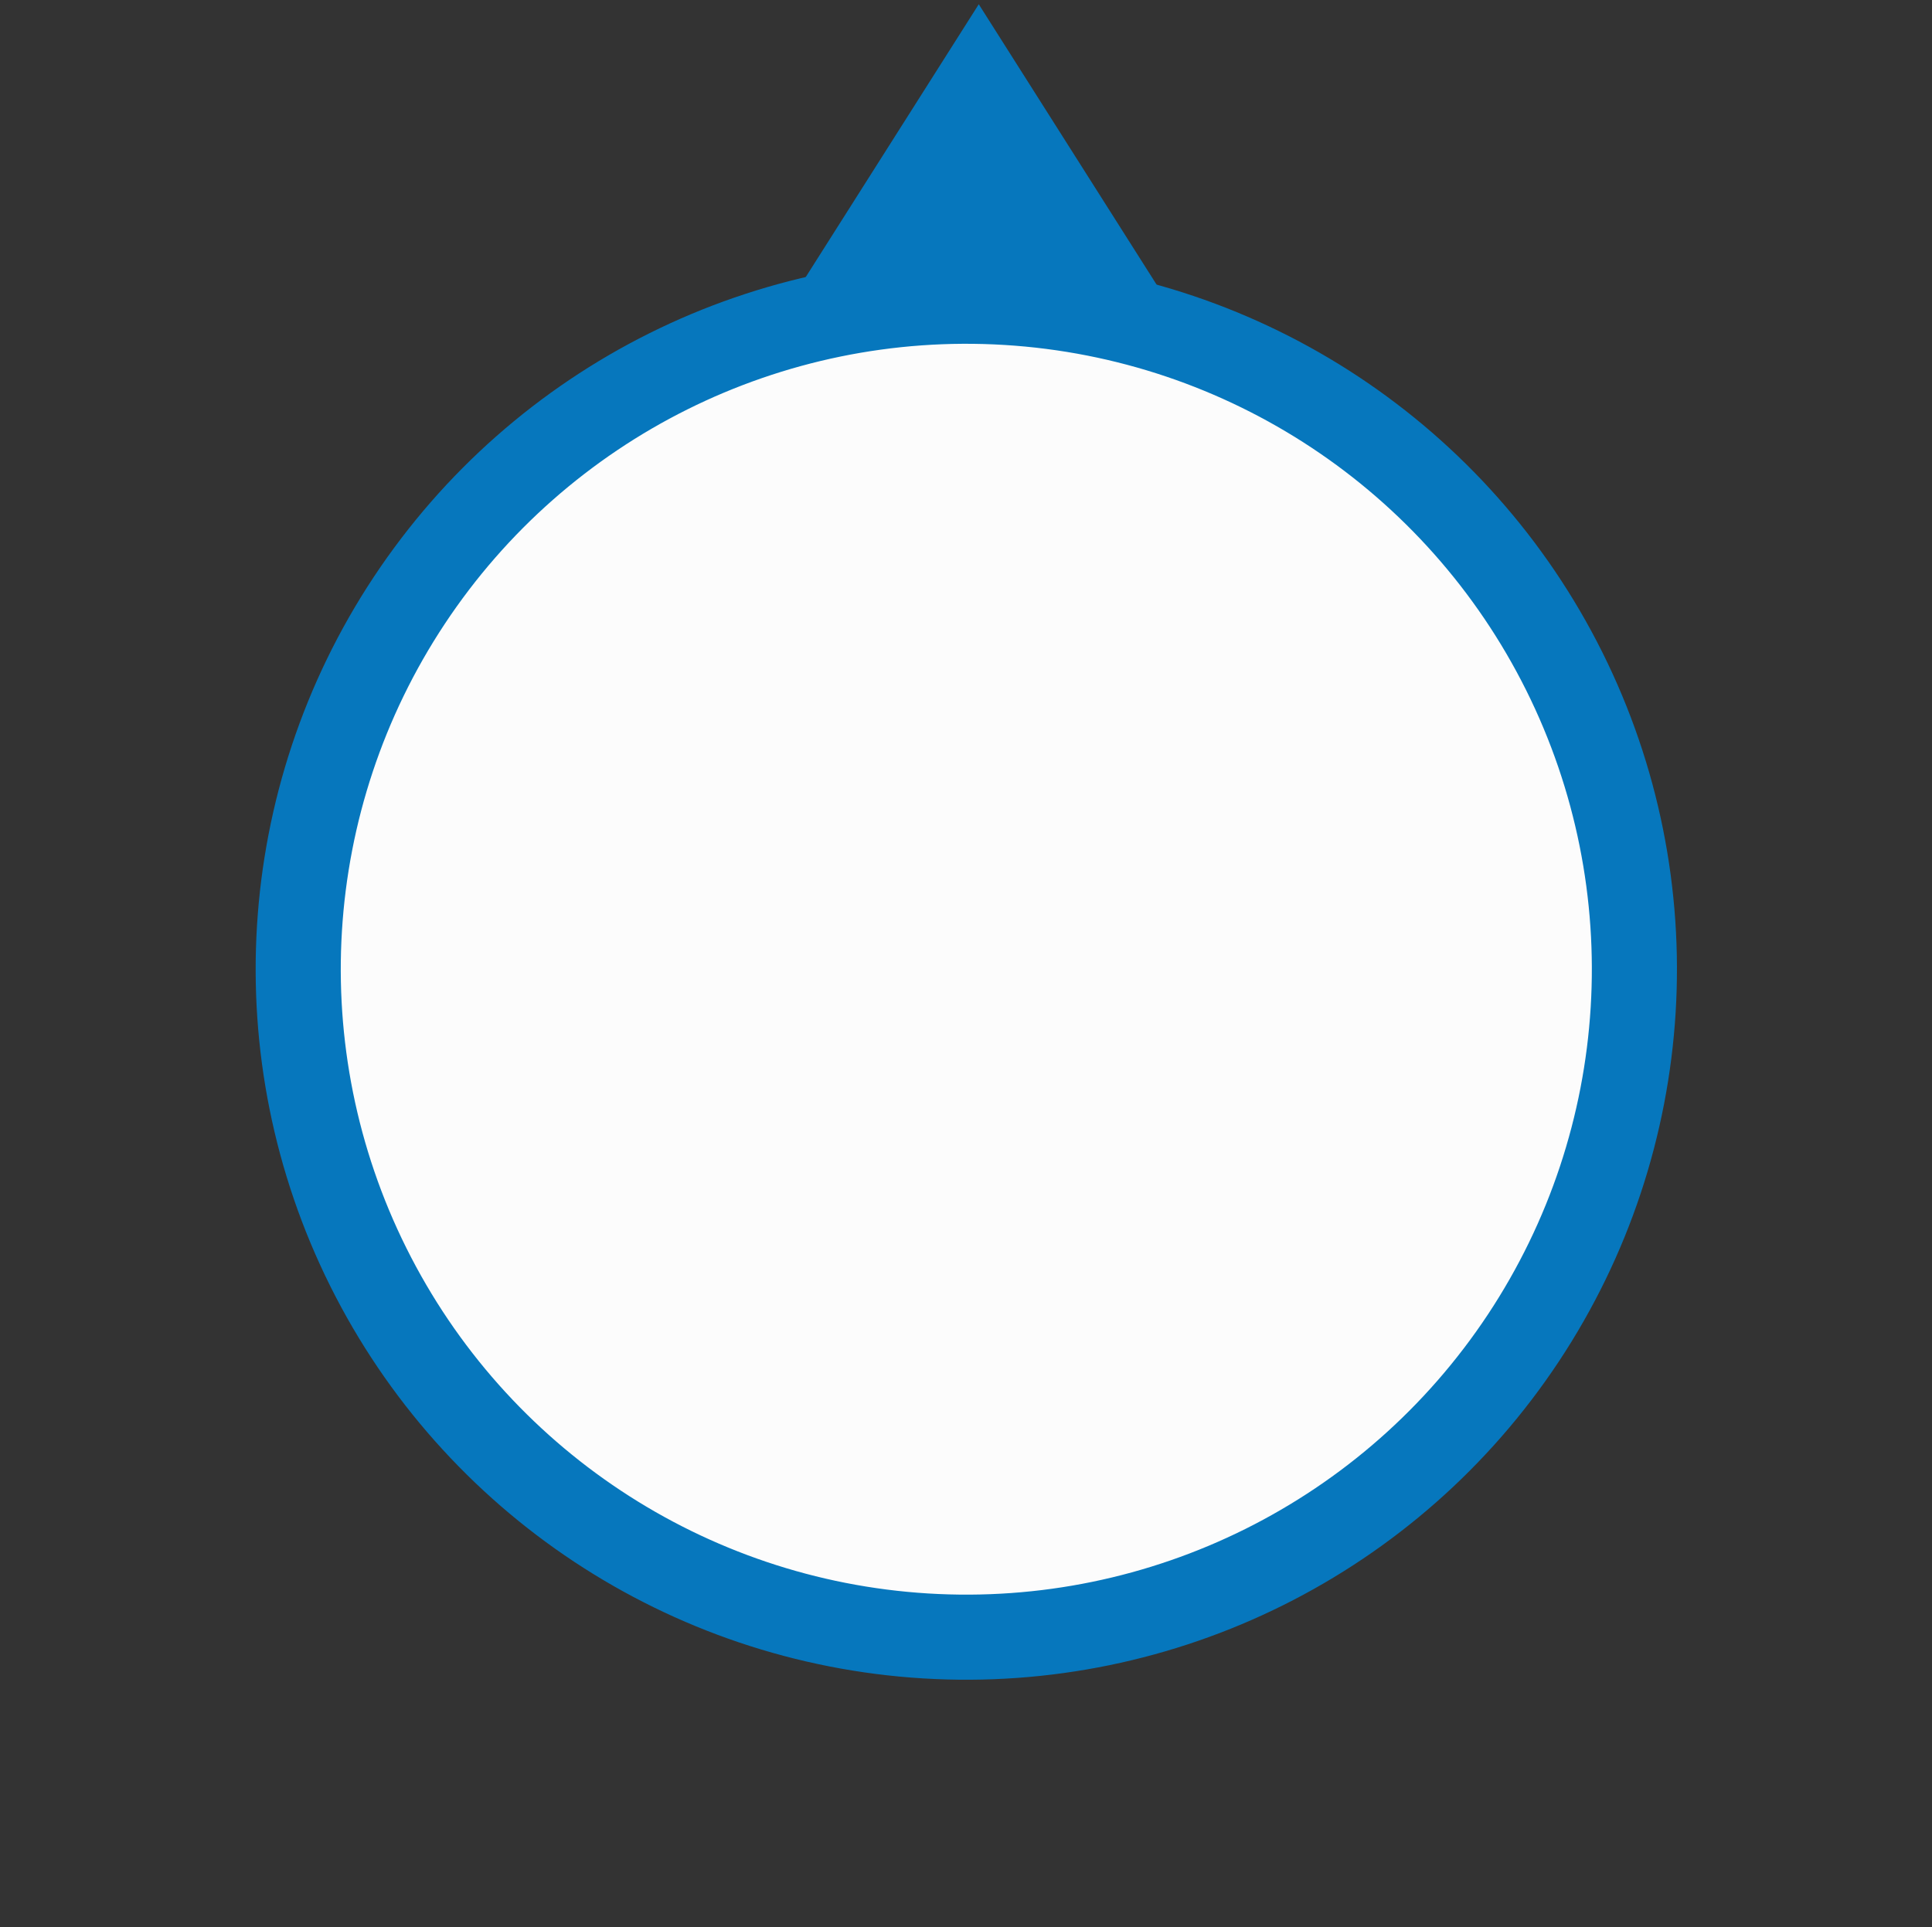 <?xml version="1.0" encoding="utf-8"?>
<!-- Generator: Adobe Illustrator 19.2.0, SVG Export Plug-In . SVG Version: 6.00 Build 0)  -->
<svg version="1.1" id="Capa_1" xmlns="http://www.w3.org/2000/svg" xmlns:xlink="http://www.w3.org/1999/xlink" x="0px" y="0px"
	 viewBox="0 0 45.4 45.3" style="enable-background:new 0 0 45.4 45.3;" xml:space="preserve">
<rect x="0" y="0" width="45.4" height="45.3" fill="#333333" stroke="none"/>
<style type="text/css">
	.st0{fill:#0677BD;}
	.st1{fill:#FCFCFC;stroke:#0677BD;stroke-width:2;stroke-miterlimit:10;}
	.st2{fill:#166FAD;}
	.st3{fill:#222120;fill-opacity:5.000000e-002;stroke:#166FAD;stroke-width:1.707;stroke-miterlimit:10;}
</style>
<g>
	<polygon class="st0" points="17.8,8.3 28.2,8.3 23,0.1 	"/>
	<ellipse transform="matrix(0.895 -0.446 0.446 0.895 -7.778 12.498)" class="st1" cx="22.7" cy="22.8" rx="15.7" ry="15.7"/>
</g>
<g>
	<polygon id="XMLID_2_" class="st2" points="-267.7,409.9 -257.3,409.9 -262.5,401.7 	"/>
	<circle id="XMLID_1_" class="st3" cx="-263.1" cy="424.4" r="15.7"/>
</g>
</svg>
